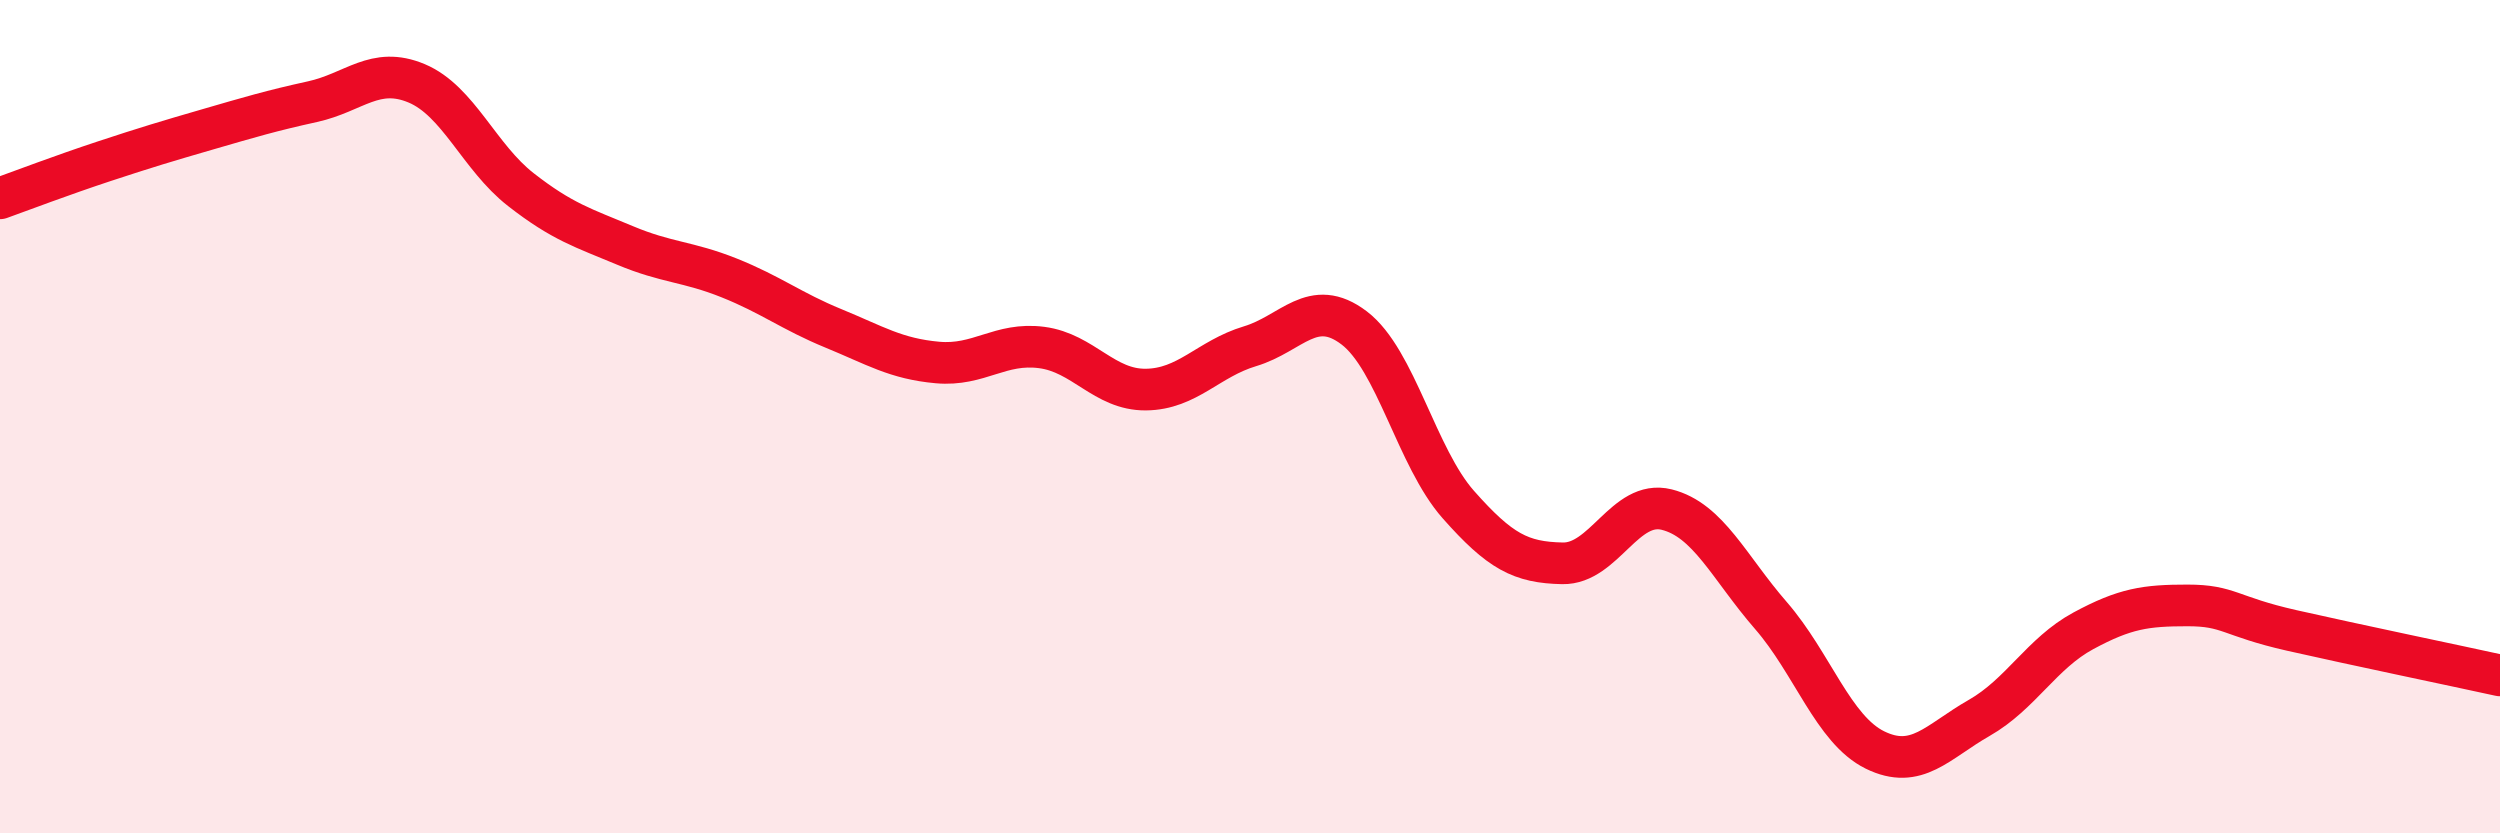 
    <svg width="60" height="20" viewBox="0 0 60 20" xmlns="http://www.w3.org/2000/svg">
      <path
        d="M 0,4.76 C 0.5,4.58 1.5,4.2 2.5,3.87 C 3.5,3.54 4,3.39 5,3.1 C 6,2.81 6.5,2.66 7.5,2.44 C 8.5,2.22 9,1.58 10,2 C 11,2.42 11.5,3.77 12.5,4.55 C 13.5,5.33 14,5.47 15,5.89 C 16,6.31 16.5,6.27 17.5,6.67 C 18.5,7.07 19,7.47 20,7.88 C 21,8.29 21.5,8.61 22.5,8.7 C 23.5,8.79 24,8.21 25,8.34 C 26,8.47 26.5,9.36 27.5,9.35 C 28.5,9.34 29,8.61 30,8.31 C 31,8.01 31.5,7.11 32.5,7.87 C 33.5,8.63 34,10.98 35,12.11 C 36,13.24 36.5,13.5 37.5,13.52 C 38.5,13.54 39,11.98 40,12.23 C 41,12.48 41.5,13.62 42.5,14.77 C 43.5,15.92 44,17.51 45,18 C 46,18.49 46.5,17.8 47.5,17.23 C 48.5,16.66 49,15.68 50,15.14 C 51,14.6 51.5,14.53 52.5,14.53 C 53.5,14.53 53.5,14.79 55,15.13 C 56.5,15.47 59,15.99 60,16.21L60 20L0 20Z"
        fill="#EB0A25"
        opacity="0.1"
        stroke-linecap="round"
        stroke-linejoin="round"
      />
      <path
        d="M 0,4.76 C 0.5,4.58 1.5,4.2 2.5,3.87 C 3.5,3.54 4,3.39 5,3.1 C 6,2.81 6.5,2.66 7.5,2.44 C 8.5,2.22 9,1.58 10,2 C 11,2.42 11.5,3.77 12.5,4.55 C 13.5,5.33 14,5.47 15,5.89 C 16,6.31 16.5,6.27 17.5,6.67 C 18.5,7.07 19,7.47 20,7.88 C 21,8.29 21.5,8.61 22.5,8.7 C 23.5,8.79 24,8.21 25,8.34 C 26,8.47 26.5,9.36 27.5,9.35 C 28.5,9.34 29,8.61 30,8.31 C 31,8.01 31.5,7.11 32.5,7.87 C 33.5,8.63 34,10.98 35,12.11 C 36,13.24 36.5,13.5 37.5,13.52 C 38.5,13.54 39,11.98 40,12.23 C 41,12.48 41.5,13.62 42.5,14.77 C 43.5,15.92 44,17.51 45,18 C 46,18.49 46.5,17.8 47.5,17.23 C 48.5,16.66 49,15.68 50,15.14 C 51,14.6 51.5,14.53 52.5,14.53 C 53.5,14.53 53.5,14.79 55,15.13 C 56.5,15.47 59,15.99 60,16.21"
        stroke="#EB0A25"
        stroke-width="1"
        fill="none"
        stroke-linecap="round"
        stroke-linejoin="round"
      />
    </svg>
  